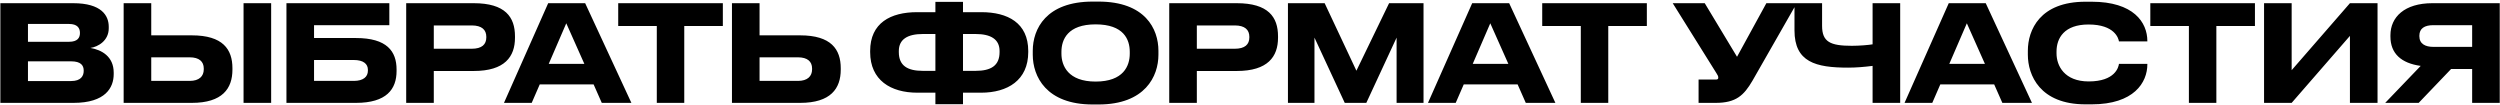 <?xml version="1.0" encoding="UTF-8"?> <svg xmlns="http://www.w3.org/2000/svg" width="1045" height="44" viewBox="0 0 1045 44" fill="none"> <path d="M0.152 43V1.336H30.56C42.488 1.336 45.456 6.544 45.456 11.192V11.808C45.456 17.072 40.92 19.592 37.784 20.04C42.488 20.824 47.528 23.624 47.528 30.344V30.96C47.528 36.616 44.112 43 30.728 43H0.152ZM28.88 10.016H11.688V17.464H28.88C32.408 17.464 33.416 15.784 33.416 13.824V13.712C33.416 11.696 32.296 10.016 28.88 10.016ZM29.776 25.64H11.688V33.872H29.776C33.808 33.872 34.984 31.744 34.984 29.672V29.448C34.984 27.376 33.808 25.64 29.776 25.64ZM63.221 1.336V14.776H80.189C93.125 14.776 97.157 20.6 97.157 28.496V29.112C97.157 37.008 92.957 43 80.189 43H51.685V1.336H63.221ZM63.221 33.816H79.293C83.269 33.816 85.173 31.856 85.173 29V28.608C85.173 25.752 83.269 23.96 79.293 23.96H63.221V33.816ZM113.341 1.336V43H101.805V1.336H113.341ZM119.734 43V1.336H162.742V10.52H131.27V15.896H148.798C161.734 15.896 165.766 21.44 165.766 29.056V29.672C165.766 37.288 161.566 43 148.798 43H119.734ZM131.27 33.816H147.902C151.878 33.816 153.782 32.08 153.782 29.56V29.168C153.782 26.704 151.878 25.08 147.902 25.08H131.27V33.816ZM198.014 29.672H181.326V43H169.79V1.336H198.014C211.174 1.336 215.262 7.104 215.262 15.168V15.784C215.262 23.68 211.006 29.672 198.014 29.672ZM181.326 10.632V20.376H197.174C201.43 20.376 203.278 18.584 203.278 15.616V15.392C203.278 12.48 201.43 10.632 197.174 10.632H181.326ZM244.263 26.704L236.703 9.736L229.367 26.704H244.263ZM251.543 43L248.127 35.272H225.615L222.255 43H210.663L229.143 1.336H244.599L263.919 43H251.543ZM274.541 43V10.856H258.413V1.336H302.149V10.856H286.021V43H274.541ZM317.496 1.336V14.776H334.464C347.4 14.776 351.432 20.6 351.432 28.496V29.112C351.432 37.008 347.232 43 334.464 43H305.96V1.336H317.496ZM317.496 33.816H333.568C337.544 33.816 339.448 31.856 339.448 29V28.608C339.448 25.752 337.544 23.96 333.568 23.96H317.496V33.816ZM390.997 5.088V0.776H402.533V5.088H410.205C421.237 5.088 429.805 9.568 429.805 21.328V21.776C429.805 33.536 421.181 38.744 410.093 38.744H402.533V43.56H390.997V38.744H383.437C372.349 38.744 363.725 33.536 363.725 21.776V21.328C363.725 9.568 372.293 5.088 383.325 5.088H390.997ZM390.997 14.216H385.733C379.405 14.216 375.709 16.4 375.709 21.328V21.776C375.709 27.432 379.293 29.616 385.733 29.616H390.997V14.216ZM402.533 14.216V29.616H407.797C414.237 29.616 417.821 27.432 417.821 21.776V21.328C417.821 16.4 414.125 14.216 407.797 14.216H402.533ZM456.728 0.664H459.192C478.68 0.664 484.224 12.088 484.224 21.216V22.896C484.224 31.856 478.68 43.672 459.192 43.672H456.728C437.24 43.672 431.696 31.856 431.696 22.896V21.216C431.696 12.144 437.24 0.664 456.728 0.664ZM472.24 22.448V21.664C472.24 16.512 469.72 10.184 457.96 10.184C446.312 10.184 443.68 16.512 443.68 21.664V22.448C443.68 27.488 446.48 34.096 457.96 34.096C469.664 34.096 472.24 27.488 472.24 22.448ZM516.965 29.672H500.277V43H488.741V1.336H516.965C530.125 1.336 534.213 7.104 534.213 15.168V15.784C534.213 23.68 529.957 29.672 516.965 29.672ZM500.277 10.632V20.376H516.125C520.381 20.376 522.229 18.584 522.229 15.616V15.392C522.229 12.48 520.381 10.632 516.125 10.632H500.277ZM538.36 43V1.336H553.704L566.976 29.56L580.64 1.336H595.032V43H583.776V15.728L571.12 43H562.104L549.448 15.728V43H538.36ZM630.496 26.704L622.936 9.736L615.6 26.704H630.496ZM637.776 43L634.36 35.272H611.848L608.488 43H596.896L615.376 1.336H630.832L650.152 43H637.776ZM660.775 43V10.856H644.647V1.336H688.383V10.856H672.255V43H660.775ZM751.053 1.336L732.517 33.76C728.933 39.864 725.685 43 717.173 43H710.005V33.256H717.229C717.901 33.256 718.237 33.032 718.237 32.528V32.472C718.237 31.856 718.069 31.52 717.453 30.568L699.197 1.336H712.581L726.077 23.736L738.341 1.336H751.053ZM782.742 43V27.544C779.158 27.992 775.854 28.272 772.494 28.272C758.998 28.272 750.094 25.976 750.094 12.704V1.336H761.63V10.8C761.63 17.52 765.046 19.144 774.062 19.144C777.366 19.144 781.118 18.808 782.742 18.528V1.336H794.278V43H782.742ZM829.701 26.704L822.141 9.736L814.805 26.704H829.701ZM836.981 43L833.565 35.272H811.053L807.693 43H796.101L814.581 1.336H830.037L849.357 43H836.981ZM874.298 43.616H871.722C852.682 43.616 847.642 31.408 847.642 22.896V21.216C847.642 12.536 852.682 0.72 871.722 0.72H874.298C891.77 0.72 897.594 9.288 897.594 17.184V17.296H885.722C885.554 16.12 883.986 10.24 873.01 10.24C862.818 10.24 859.626 15.952 859.626 21.552V22.336C859.626 27.488 862.93 34.04 873.066 34.04C884.154 34.04 885.554 28.048 885.722 26.704H897.594V26.872C897.594 34.488 891.994 43.616 874.298 43.616ZM914.958 43V10.856H898.83V1.336H942.566V10.856H926.438V43H914.958ZM982.273 43V15L957.913 43H946.377V1.336H957.913V29.336L982.273 1.336H993.809V43H982.273ZM1033.36 28.832H1024.57L1011.01 43H997.015L1011.85 27.544C1003.73 26.424 999.199 22.392 999.199 15.28V14.72C999.199 7.16 1005.08 1.336 1016.73 1.336H1044.89V43H1033.36V28.832ZM1033.36 19.592V10.52H1017.12C1013.48 10.52 1011.29 11.864 1011.29 14.944V15.112C1011.29 18.36 1013.81 19.592 1017.12 19.592H1033.36Z" fill="black"></path> </svg> 